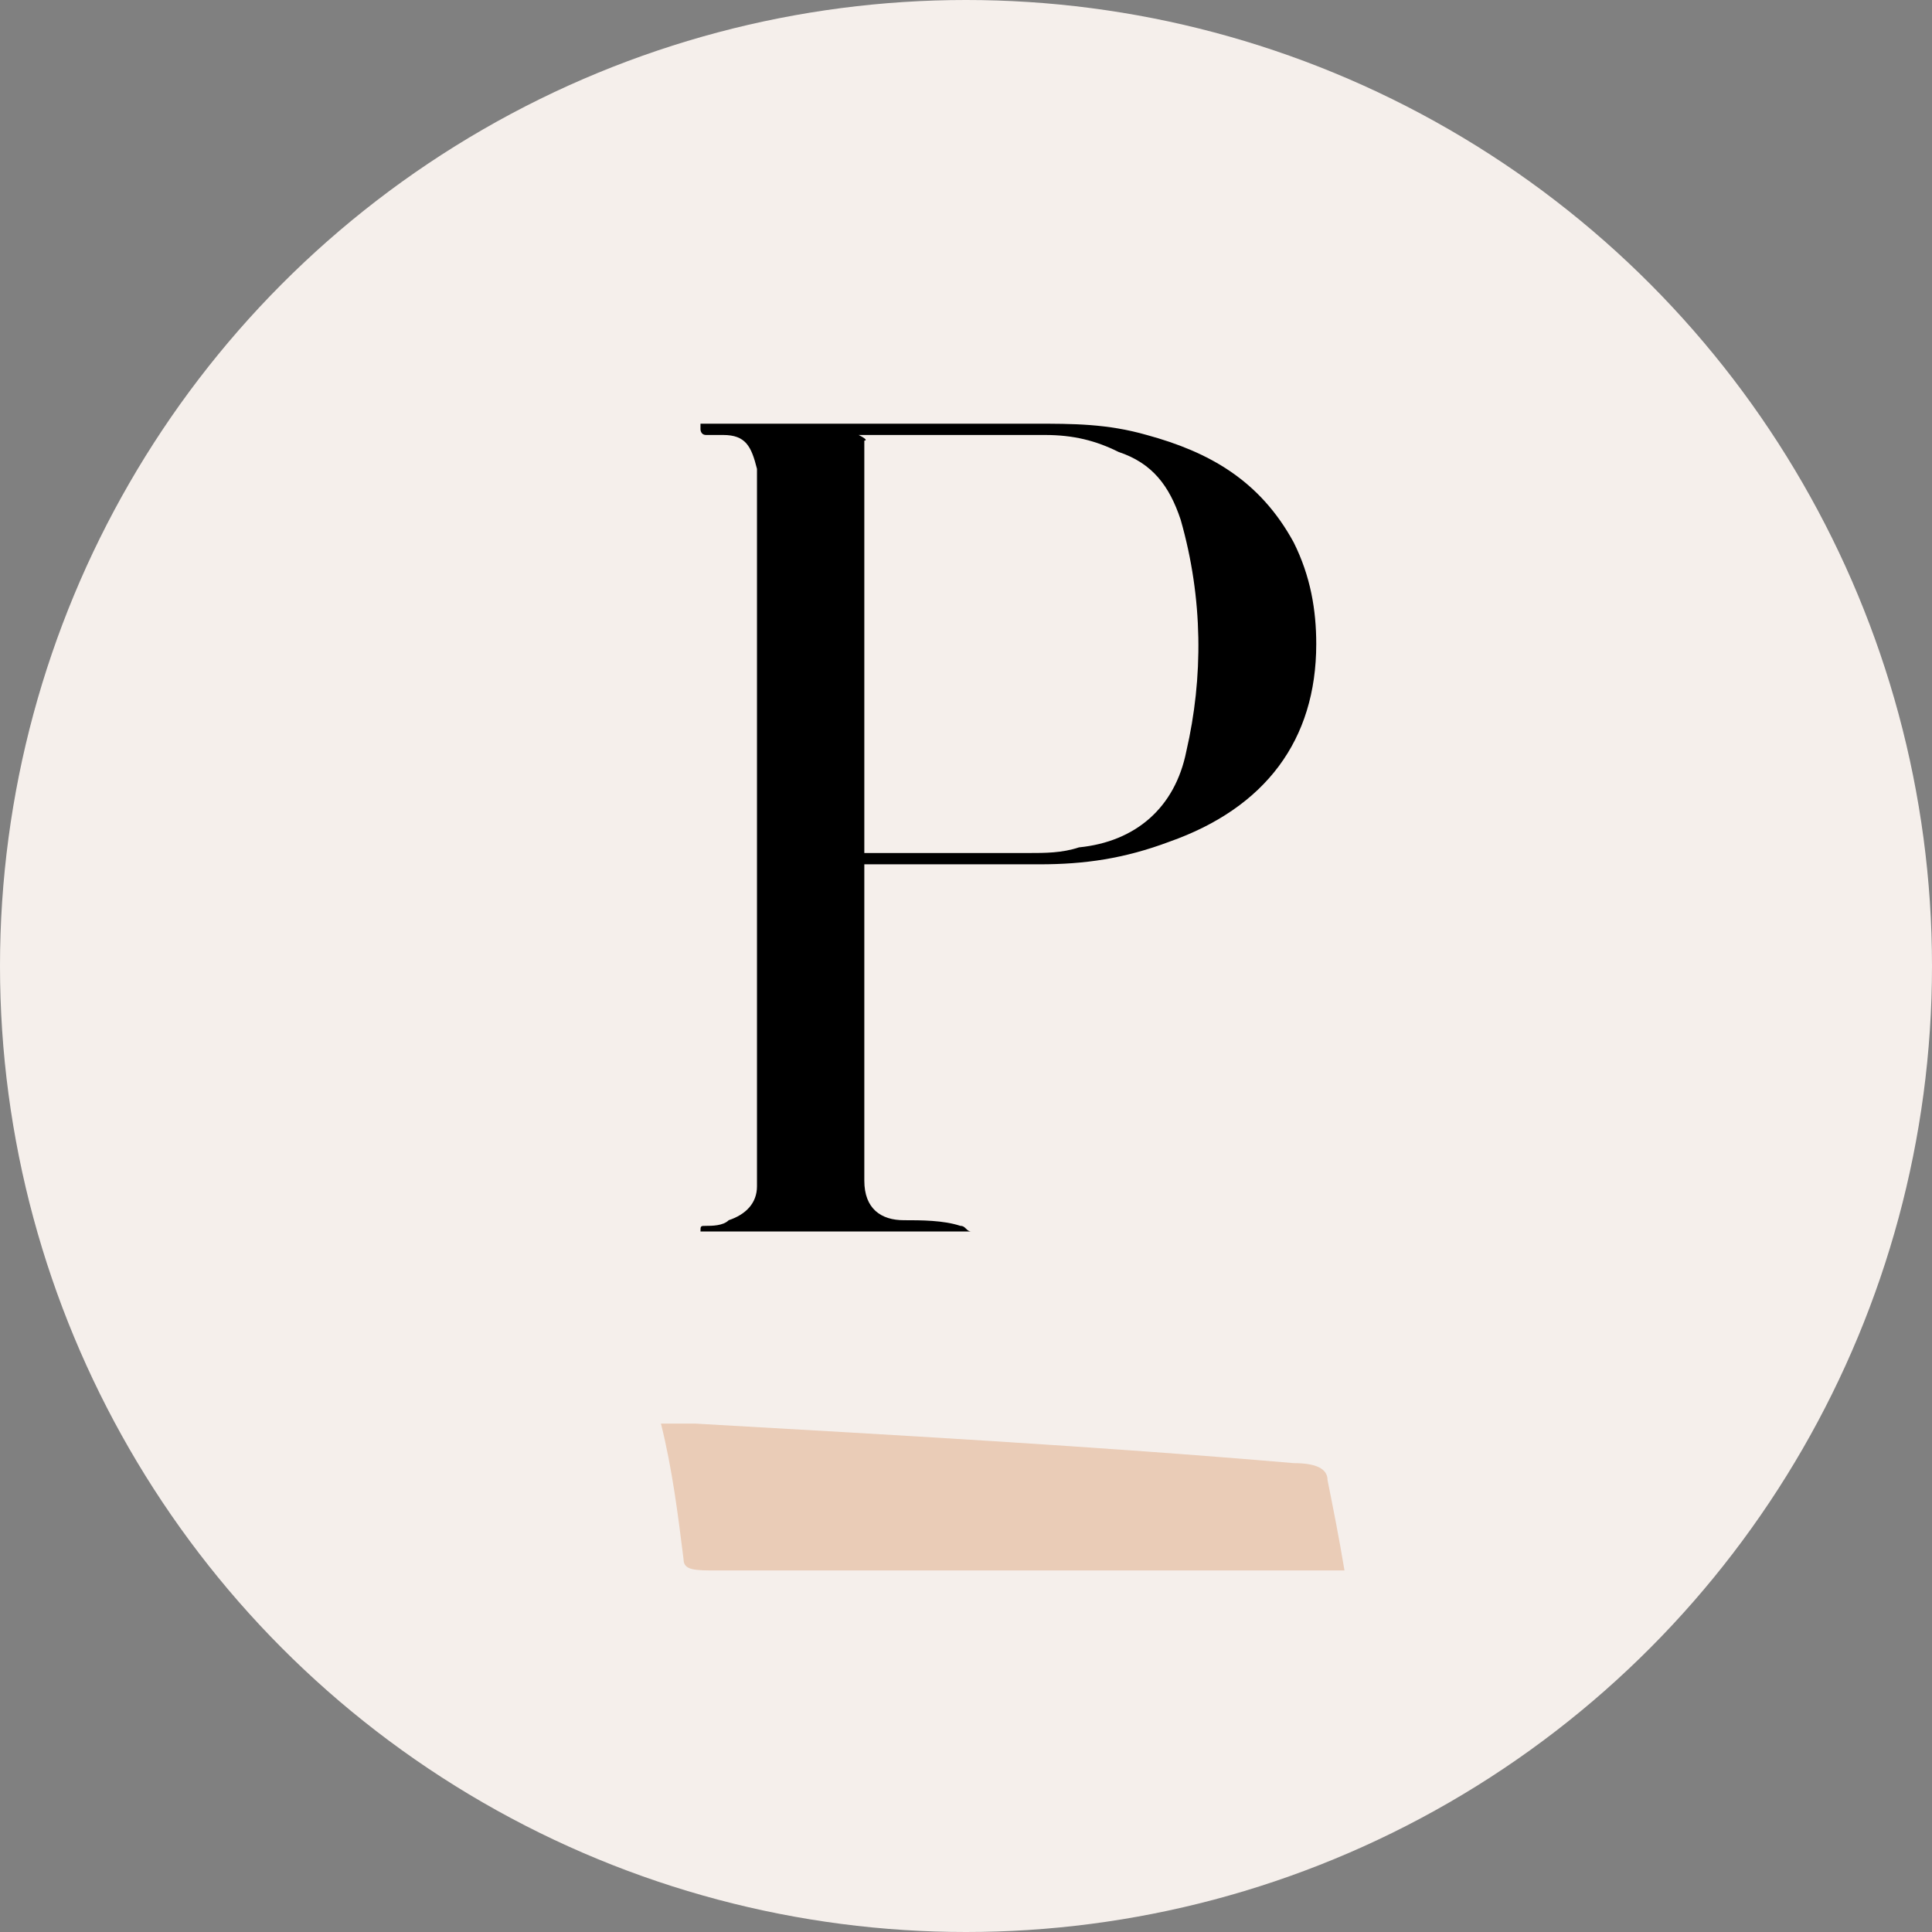<?xml version="1.0" encoding="UTF-8"?>
<svg xmlns="http://www.w3.org/2000/svg" xmlns:xlink="http://www.w3.org/1999/xlink" version="1.1" id="Layer_1" x="0px" y="0px" viewBox="0 0 34.2 34.2" style="enable-background:new 0 0 34.2 34.2;" xml:space="preserve">
<rect x="0" y="0" width="34.2" height="34.2" fill="#808080" stroke="none"/>
<style type="text/css">
	.st0{fill:#F5EFEB;}
	.st1{fill:#EACCB7;}
</style>
<circle class="st0" cx="17.1" cy="17.1" r="17.1"></circle>
<path class="st1" d="M23.8,27.8c-1.1,0-2.1,0-3.1,0c-2.7,0-5.3,0-8,0c-0.4,0-0.6,0-0.6-0.2c-0.1-0.8-0.2-1.6-0.4-2.4  c0.2,0,0.4,0,0.6,0c3.5,0.2,7.1,0.4,10.6,0.7c0.4,0,0.6,0.1,0.6,0.3C23.6,26.7,23.7,27.2,23.8,27.8z"></path>
<path d="M15.3,15.3c0,1.5,0,2.9,0,4.3c0,0.4,0,0.9,0,1.3c0,0.5,0.3,0.7,0.7,0.7c0.3,0,0.7,0,1,0.1c0.1,0,0.1,0.1,0.2,0.1  c0,0,0,0,0,0c-1.6,0-3.2,0-4.8,0c0-0.1,0-0.1,0.1-0.1c0.1,0,0.3,0,0.4-0.1c0.3-0.1,0.5-0.3,0.5-0.6c0-0.2,0-0.4,0-0.6  c0-3.8,0-7.6,0-11.5c0-0.2,0-0.4,0-0.6c-0.1-0.4-0.2-0.6-0.6-0.6c-0.1,0-0.2,0-0.3,0c-0.1,0-0.1-0.1-0.1-0.1c0,0,0,0,0-0.1  c0.1,0,0.2,0,0.2,0c1.9,0,3.8,0,5.7,0c0.7,0,1.3,0,2,0.2c1.1,0.3,2,0.8,2.6,1.9c0.3,0.6,0.4,1.2,0.4,1.8c0,1.7-0.9,2.9-2.6,3.5  c-0.8,0.3-1.5,0.4-2.3,0.4c-1,0-1.9,0-2.9,0C15.4,15.3,15.4,15.3,15.3,15.3z M15.3,7.8c0,2.4,0,4.9,0,7.3c0.1,0,0.2,0,0.2,0  c0.9,0,1.8,0,2.7,0c0.3,0,0.6,0,0.9-0.1c1-0.1,1.7-0.7,1.9-1.7c0.3-1.3,0.3-2.7-0.1-4.1c-0.2-0.6-0.5-1-1.1-1.2  c-0.4-0.2-0.8-0.3-1.3-0.3c-1.1,0-2.2,0-3.3,0C15.4,7.8,15.3,7.8,15.3,7.8z"></path>
</svg>
